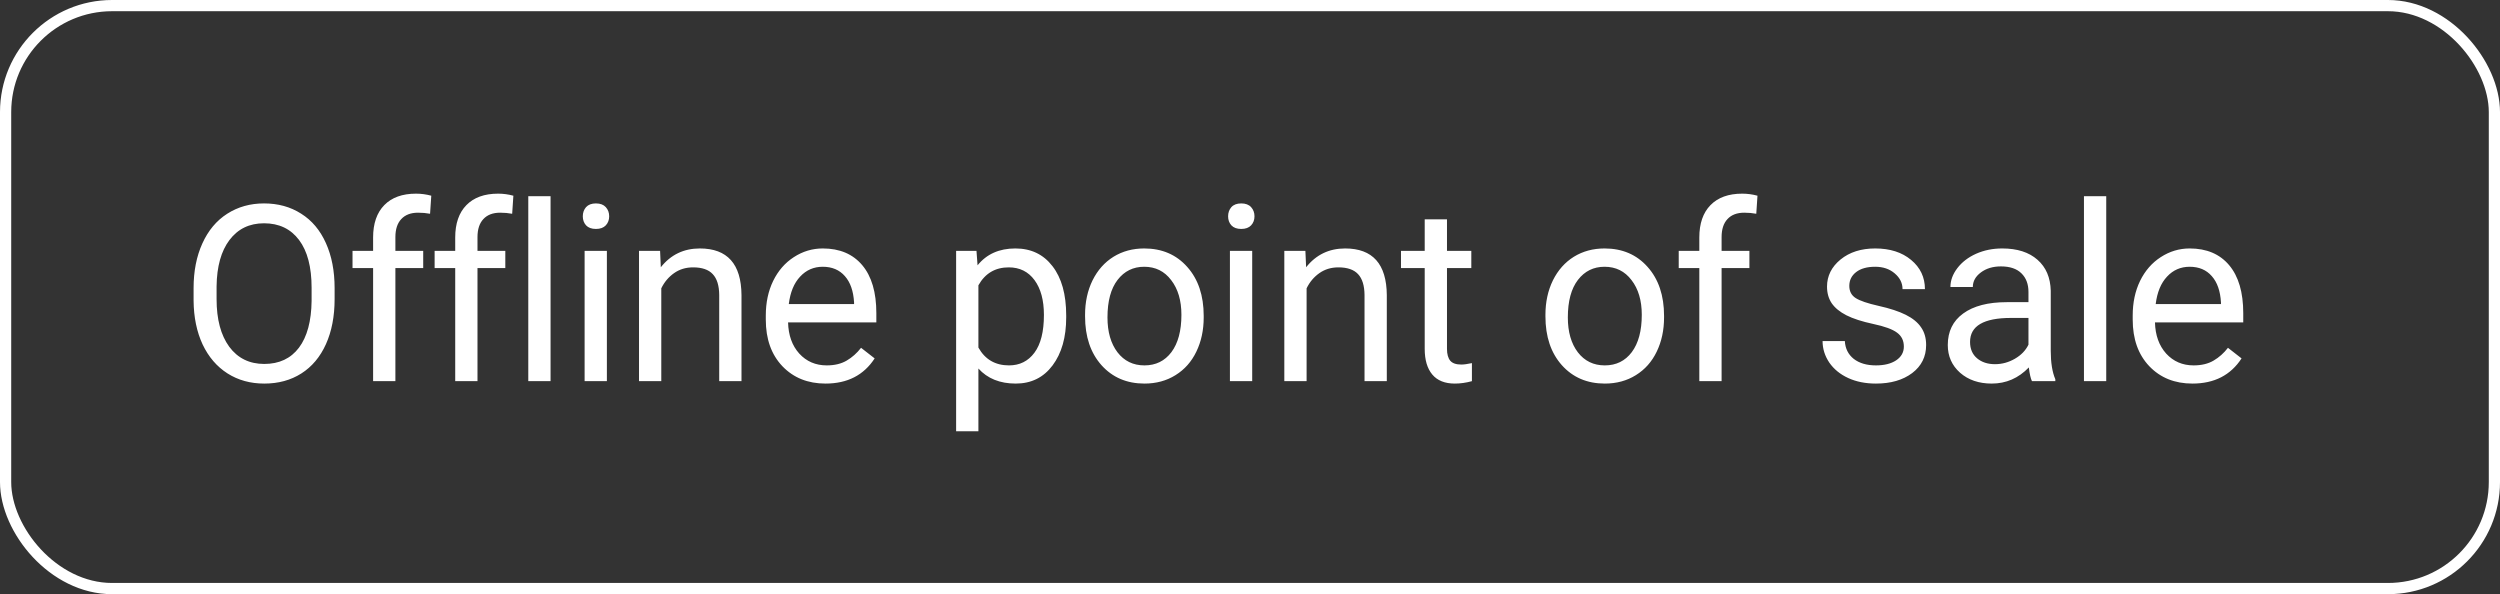 <?xml version="1.0" encoding="UTF-8"?> <svg xmlns="http://www.w3.org/2000/svg" width="223" height="53" viewBox="0 0 223 53" fill="none"><rect x="0" y="0" width="223" height="53" fill="#333333" stroke="none"/> <path d="M29.847 26.685C29.847 28.217 29.589 29.556 29.073 30.702C28.558 31.841 27.827 32.711 26.882 33.312C25.936 33.914 24.834 34.215 23.573 34.215C22.341 34.215 21.249 33.914 20.297 33.312C19.344 32.704 18.603 31.841 18.073 30.724C17.55 29.599 17.282 28.299 17.268 26.824V25.696C17.268 24.192 17.529 22.864 18.052 21.711C18.575 20.558 19.312 19.677 20.265 19.068C21.224 18.453 22.32 18.145 23.552 18.145C24.805 18.145 25.908 18.449 26.86 19.058C27.82 19.659 28.558 20.537 29.073 21.689C29.589 22.835 29.847 24.171 29.847 25.696V26.685ZM27.795 25.675C27.795 23.82 27.422 22.398 26.678 21.41C25.933 20.415 24.891 19.917 23.552 19.917C22.248 19.917 21.221 20.415 20.469 21.41C19.724 22.398 19.341 23.773 19.319 25.535V26.685C19.319 28.482 19.695 29.896 20.447 30.928C21.206 31.952 22.248 32.464 23.573 32.464C24.905 32.464 25.936 31.98 26.667 31.014C27.398 30.04 27.773 28.647 27.795 26.835V25.675ZM33.281 34V23.913H31.445V22.377H33.281V21.185C33.281 19.939 33.614 18.975 34.28 18.295C34.946 17.615 35.888 17.274 37.106 17.274C37.564 17.274 38.019 17.335 38.47 17.457L38.362 19.068C38.026 19.004 37.668 18.972 37.288 18.972C36.644 18.972 36.146 19.162 35.795 19.541C35.444 19.913 35.269 20.451 35.269 21.152V22.377H37.75V23.913H35.269V34H33.281ZM40.605 34V23.913H38.768V22.377H40.605V21.185C40.605 19.939 40.938 18.975 41.604 18.295C42.27 17.615 43.212 17.274 44.429 17.274C44.887 17.274 45.342 17.335 45.793 17.457L45.686 19.068C45.349 19.004 44.991 18.972 44.612 18.972C43.967 18.972 43.469 19.162 43.118 19.541C42.768 19.913 42.592 20.451 42.592 21.152V22.377H45.074V23.913H42.592V34H40.605ZM49.11 34H47.123V17.5H49.11V34ZM54.134 34H52.147V22.377H54.134V34ZM51.986 19.294C51.986 18.972 52.083 18.7 52.276 18.477C52.477 18.256 52.77 18.145 53.157 18.145C53.544 18.145 53.837 18.256 54.038 18.477C54.238 18.7 54.339 18.972 54.339 19.294C54.339 19.616 54.238 19.885 54.038 20.1C53.837 20.314 53.544 20.422 53.157 20.422C52.77 20.422 52.477 20.314 52.276 20.1C52.083 19.885 51.986 19.616 51.986 19.294ZM58.88 22.377L58.944 23.838C59.832 22.721 60.992 22.162 62.425 22.162C64.881 22.162 66.12 23.548 66.141 26.319V34H64.154V26.309C64.147 25.471 63.954 24.851 63.574 24.45C63.202 24.049 62.618 23.849 61.823 23.849C61.178 23.849 60.613 24.02 60.126 24.364C59.639 24.708 59.259 25.159 58.987 25.718V34H57V22.377H58.88ZM73.637 34.215C72.061 34.215 70.779 33.699 69.791 32.668C68.803 31.63 68.309 30.244 68.309 28.511V28.145C68.309 26.992 68.527 25.965 68.964 25.062C69.408 24.153 70.024 23.444 70.811 22.936C71.606 22.42 72.466 22.162 73.39 22.162C74.901 22.162 76.075 22.66 76.913 23.655C77.751 24.651 78.17 26.076 78.17 27.931V28.758H70.296C70.325 29.904 70.657 30.831 71.295 31.54C71.939 32.242 72.756 32.593 73.744 32.593C74.446 32.593 75.04 32.45 75.527 32.163C76.014 31.877 76.44 31.497 76.806 31.024L78.019 31.97C77.046 33.467 75.585 34.215 73.637 34.215ZM73.39 23.795C72.588 23.795 71.914 24.088 71.37 24.676C70.826 25.256 70.489 26.072 70.36 27.125H76.183V26.975C76.125 25.965 75.853 25.184 75.366 24.633C74.879 24.074 74.22 23.795 73.39 23.795ZM95.105 28.317C95.105 30.086 94.7 31.511 93.891 32.593C93.082 33.674 91.986 34.215 90.604 34.215C89.193 34.215 88.083 33.767 87.274 32.872V38.469H85.286V22.377H87.102L87.198 23.666C88.008 22.663 89.132 22.162 90.572 22.162C91.968 22.162 93.071 22.689 93.88 23.741C94.697 24.794 95.105 26.259 95.105 28.135V28.317ZM93.118 28.092C93.118 26.781 92.838 25.746 92.28 24.987C91.721 24.228 90.955 23.849 89.981 23.849C88.778 23.849 87.875 24.382 87.274 25.449V31.003C87.868 32.063 88.778 32.593 90.002 32.593C90.955 32.593 91.71 32.217 92.269 31.465C92.835 30.706 93.118 29.581 93.118 28.092ZM96.788 28.081C96.788 26.942 97.01 25.918 97.454 25.009C97.906 24.099 98.529 23.398 99.324 22.903C100.126 22.409 101.039 22.162 102.063 22.162C103.646 22.162 104.924 22.71 105.898 23.806C106.879 24.901 107.37 26.359 107.37 28.178V28.317C107.37 29.449 107.151 30.466 106.714 31.368C106.285 32.263 105.665 32.962 104.856 33.463C104.054 33.964 103.13 34.215 102.084 34.215C100.509 34.215 99.231 33.667 98.249 32.571C97.275 31.476 96.788 30.025 96.788 28.221V28.081ZM98.787 28.317C98.787 29.606 99.084 30.641 99.678 31.422C100.28 32.203 101.082 32.593 102.084 32.593C103.094 32.593 103.896 32.199 104.491 31.411C105.085 30.616 105.382 29.506 105.382 28.081C105.382 26.806 105.078 25.775 104.469 24.987C103.868 24.192 103.066 23.795 102.063 23.795C101.082 23.795 100.29 24.185 99.689 24.966C99.087 25.746 98.787 26.864 98.787 28.317ZM111.696 34H109.709V22.377H111.696V34ZM109.547 19.294C109.547 18.972 109.644 18.7 109.838 18.477C110.038 18.256 110.332 18.145 110.718 18.145C111.105 18.145 111.399 18.256 111.599 18.477C111.8 18.7 111.9 18.972 111.9 19.294C111.9 19.616 111.8 19.885 111.599 20.1C111.399 20.314 111.105 20.422 110.718 20.422C110.332 20.422 110.038 20.314 109.838 20.1C109.644 19.885 109.547 19.616 109.547 19.294ZM116.441 22.377L116.506 23.838C117.394 22.721 118.554 22.162 119.986 22.162C122.442 22.162 123.681 23.548 123.703 26.319V34H121.716V26.309C121.708 25.471 121.515 24.851 121.136 24.45C120.763 24.049 120.179 23.849 119.385 23.849C118.74 23.849 118.174 24.02 117.687 24.364C117.2 24.708 116.821 25.159 116.549 25.718V34H114.561V22.377H116.441ZM129.071 19.562V22.377H131.241V23.913H129.071V31.121C129.071 31.587 129.168 31.938 129.361 32.174C129.555 32.403 129.884 32.518 130.35 32.518C130.579 32.518 130.894 32.475 131.295 32.389V34C130.772 34.143 130.264 34.215 129.769 34.215C128.881 34.215 128.212 33.946 127.761 33.409C127.31 32.872 127.084 32.109 127.084 31.121V23.913H124.968V22.377H127.084V19.562H129.071ZM137.853 28.081C137.853 26.942 138.075 25.918 138.519 25.009C138.97 24.099 139.593 23.398 140.388 22.903C141.19 22.409 142.103 22.162 143.127 22.162C144.71 22.162 145.988 22.71 146.962 23.806C147.943 24.901 148.434 26.359 148.434 28.178V28.317C148.434 29.449 148.215 30.466 147.779 31.368C147.349 32.263 146.729 32.962 145.92 33.463C145.118 33.964 144.194 34.215 143.149 34.215C141.573 34.215 140.295 33.667 139.314 32.571C138.34 31.476 137.853 30.025 137.853 28.221V28.081ZM139.851 28.317C139.851 29.606 140.148 30.641 140.742 31.422C141.344 32.203 142.146 32.593 143.149 32.593C144.158 32.593 144.961 32.199 145.555 31.411C146.149 30.616 146.447 29.506 146.447 28.081C146.447 26.806 146.142 25.775 145.533 24.987C144.932 24.192 144.13 23.795 143.127 23.795C142.146 23.795 141.355 24.185 140.753 24.966C140.152 25.746 139.851 26.864 139.851 28.317ZM151.579 34V23.913H149.742V22.377H151.579V21.185C151.579 19.939 151.912 18.975 152.578 18.295C153.244 17.615 154.185 17.274 155.403 17.274C155.861 17.274 156.316 17.335 156.767 17.457L156.66 19.068C156.323 19.004 155.965 18.972 155.585 18.972C154.941 18.972 154.443 19.162 154.092 19.541C153.741 19.913 153.566 20.451 153.566 21.152V22.377H156.047V23.913H153.566V34H151.579ZM169.824 30.917C169.824 30.38 169.62 29.965 169.212 29.671C168.811 29.37 168.105 29.112 167.095 28.898C166.093 28.683 165.294 28.425 164.7 28.124C164.113 27.823 163.676 27.465 163.389 27.05C163.11 26.634 162.97 26.14 162.97 25.567C162.97 24.615 163.372 23.809 164.174 23.15C164.983 22.491 166.014 22.162 167.267 22.162C168.585 22.162 169.652 22.502 170.469 23.183C171.292 23.863 171.704 24.733 171.704 25.793H169.706C169.706 25.249 169.473 24.78 169.008 24.386C168.549 23.992 167.969 23.795 167.267 23.795C166.544 23.795 165.978 23.953 165.57 24.268C165.162 24.583 164.958 24.994 164.958 25.503C164.958 25.983 165.148 26.344 165.527 26.588C165.907 26.831 166.591 27.064 167.579 27.286C168.574 27.508 169.38 27.773 169.996 28.081C170.612 28.389 171.066 28.761 171.36 29.198C171.661 29.628 171.811 30.154 171.811 30.777C171.811 31.816 171.396 32.65 170.565 33.28C169.734 33.903 168.657 34.215 167.332 34.215C166.401 34.215 165.577 34.05 164.861 33.721C164.145 33.391 163.583 32.933 163.175 32.346C162.774 31.751 162.573 31.11 162.573 30.423H164.56C164.596 31.089 164.861 31.619 165.355 32.013C165.857 32.399 166.515 32.593 167.332 32.593C168.084 32.593 168.685 32.442 169.136 32.142C169.595 31.834 169.824 31.425 169.824 30.917ZM181.251 34C181.136 33.771 181.043 33.363 180.972 32.775C180.048 33.735 178.945 34.215 177.663 34.215C176.517 34.215 175.575 33.893 174.838 33.248C174.107 32.596 173.742 31.773 173.742 30.777C173.742 29.567 174.2 28.629 175.117 27.963C176.041 27.29 177.337 26.953 179.006 26.953H180.939V26.04C180.939 25.345 180.732 24.794 180.316 24.386C179.901 23.97 179.289 23.763 178.479 23.763C177.77 23.763 177.176 23.942 176.696 24.3C176.216 24.658 175.976 25.091 175.976 25.6H173.978C173.978 25.02 174.183 24.461 174.591 23.924C175.006 23.38 175.565 22.95 176.267 22.635C176.975 22.32 177.753 22.162 178.598 22.162C179.937 22.162 180.986 22.499 181.745 23.172C182.504 23.838 182.898 24.758 182.927 25.933V31.282C182.927 32.349 183.063 33.198 183.335 33.828V34H181.251ZM177.953 32.485C178.576 32.485 179.167 32.324 179.725 32.002C180.284 31.68 180.689 31.261 180.939 30.745V28.36H179.382C176.947 28.36 175.729 29.073 175.729 30.498C175.729 31.121 175.937 31.608 176.352 31.959C176.768 32.31 177.301 32.485 177.953 32.485ZM187.876 34H185.889V17.5H187.876V34ZM195.565 34.215C193.989 34.215 192.707 33.699 191.719 32.668C190.731 31.63 190.237 30.244 190.237 28.511V28.145C190.237 26.992 190.455 25.965 190.892 25.062C191.336 24.153 191.952 23.444 192.739 22.936C193.534 22.42 194.394 22.162 195.318 22.162C196.829 22.162 198.003 22.66 198.841 23.655C199.679 24.651 200.098 26.076 200.098 27.931V28.758H192.224C192.253 29.904 192.586 30.831 193.223 31.54C193.867 32.242 194.684 32.593 195.672 32.593C196.374 32.593 196.968 32.45 197.455 32.163C197.942 31.877 198.368 31.497 198.734 31.024L199.947 31.97C198.974 33.467 197.513 34.215 195.565 34.215ZM195.318 23.795C194.516 23.795 193.842 24.088 193.298 24.676C192.754 25.256 192.417 26.072 192.288 27.125H198.111V26.975C198.053 25.965 197.781 25.184 197.294 24.633C196.807 24.074 196.148 23.795 195.318 23.795Z" fill="white"></path> <rect x="0.5" y="0.5" width="222" height="52" rx="9.5" stroke="white"></rect> </svg> 